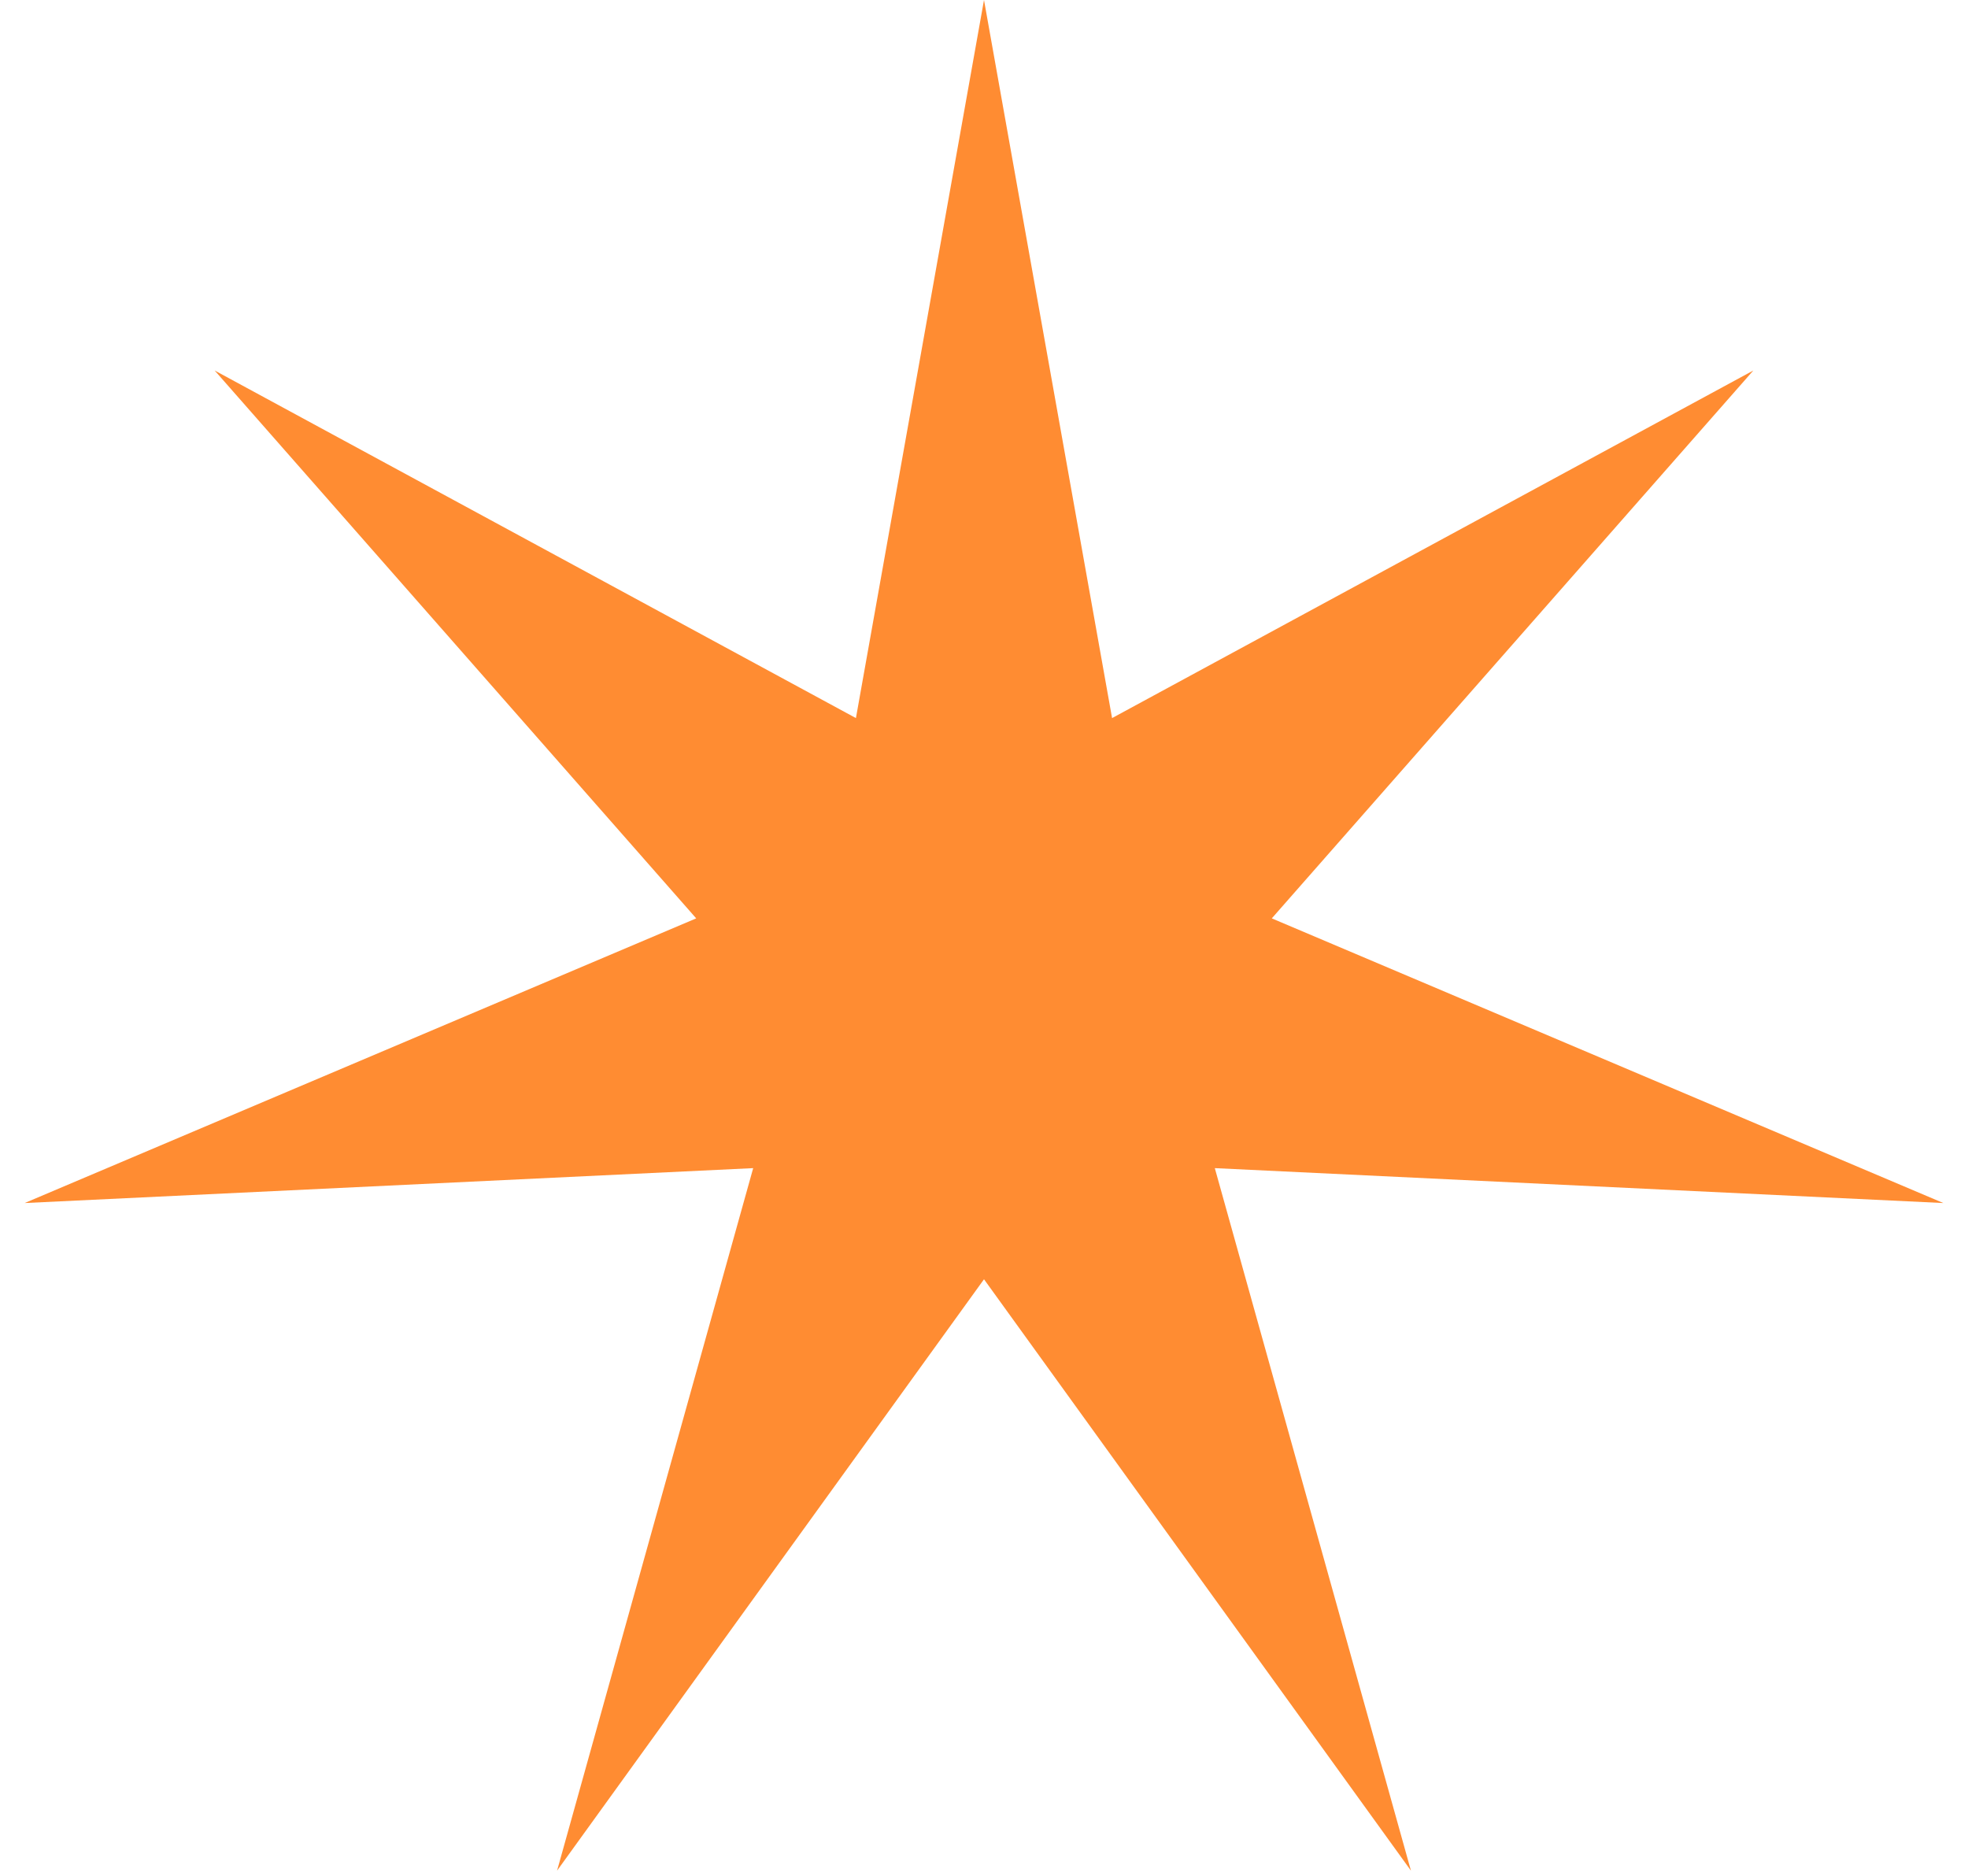 <svg width="64" height="61" viewBox="0 0 64 61" fill="none" xmlns="http://www.w3.org/2000/svg">
<path d="M32 0L36.165 23.351L57.019 12.048L41.359 29.864L63.198 39.121L39.506 37.986L45.884 60.831L32 41.6L18.116 60.831L24.494 37.986L0.802 39.121L22.641 29.864L6.981 12.048L27.835 23.351L32 0Z" fill="#FF8C32"/>
</svg>
